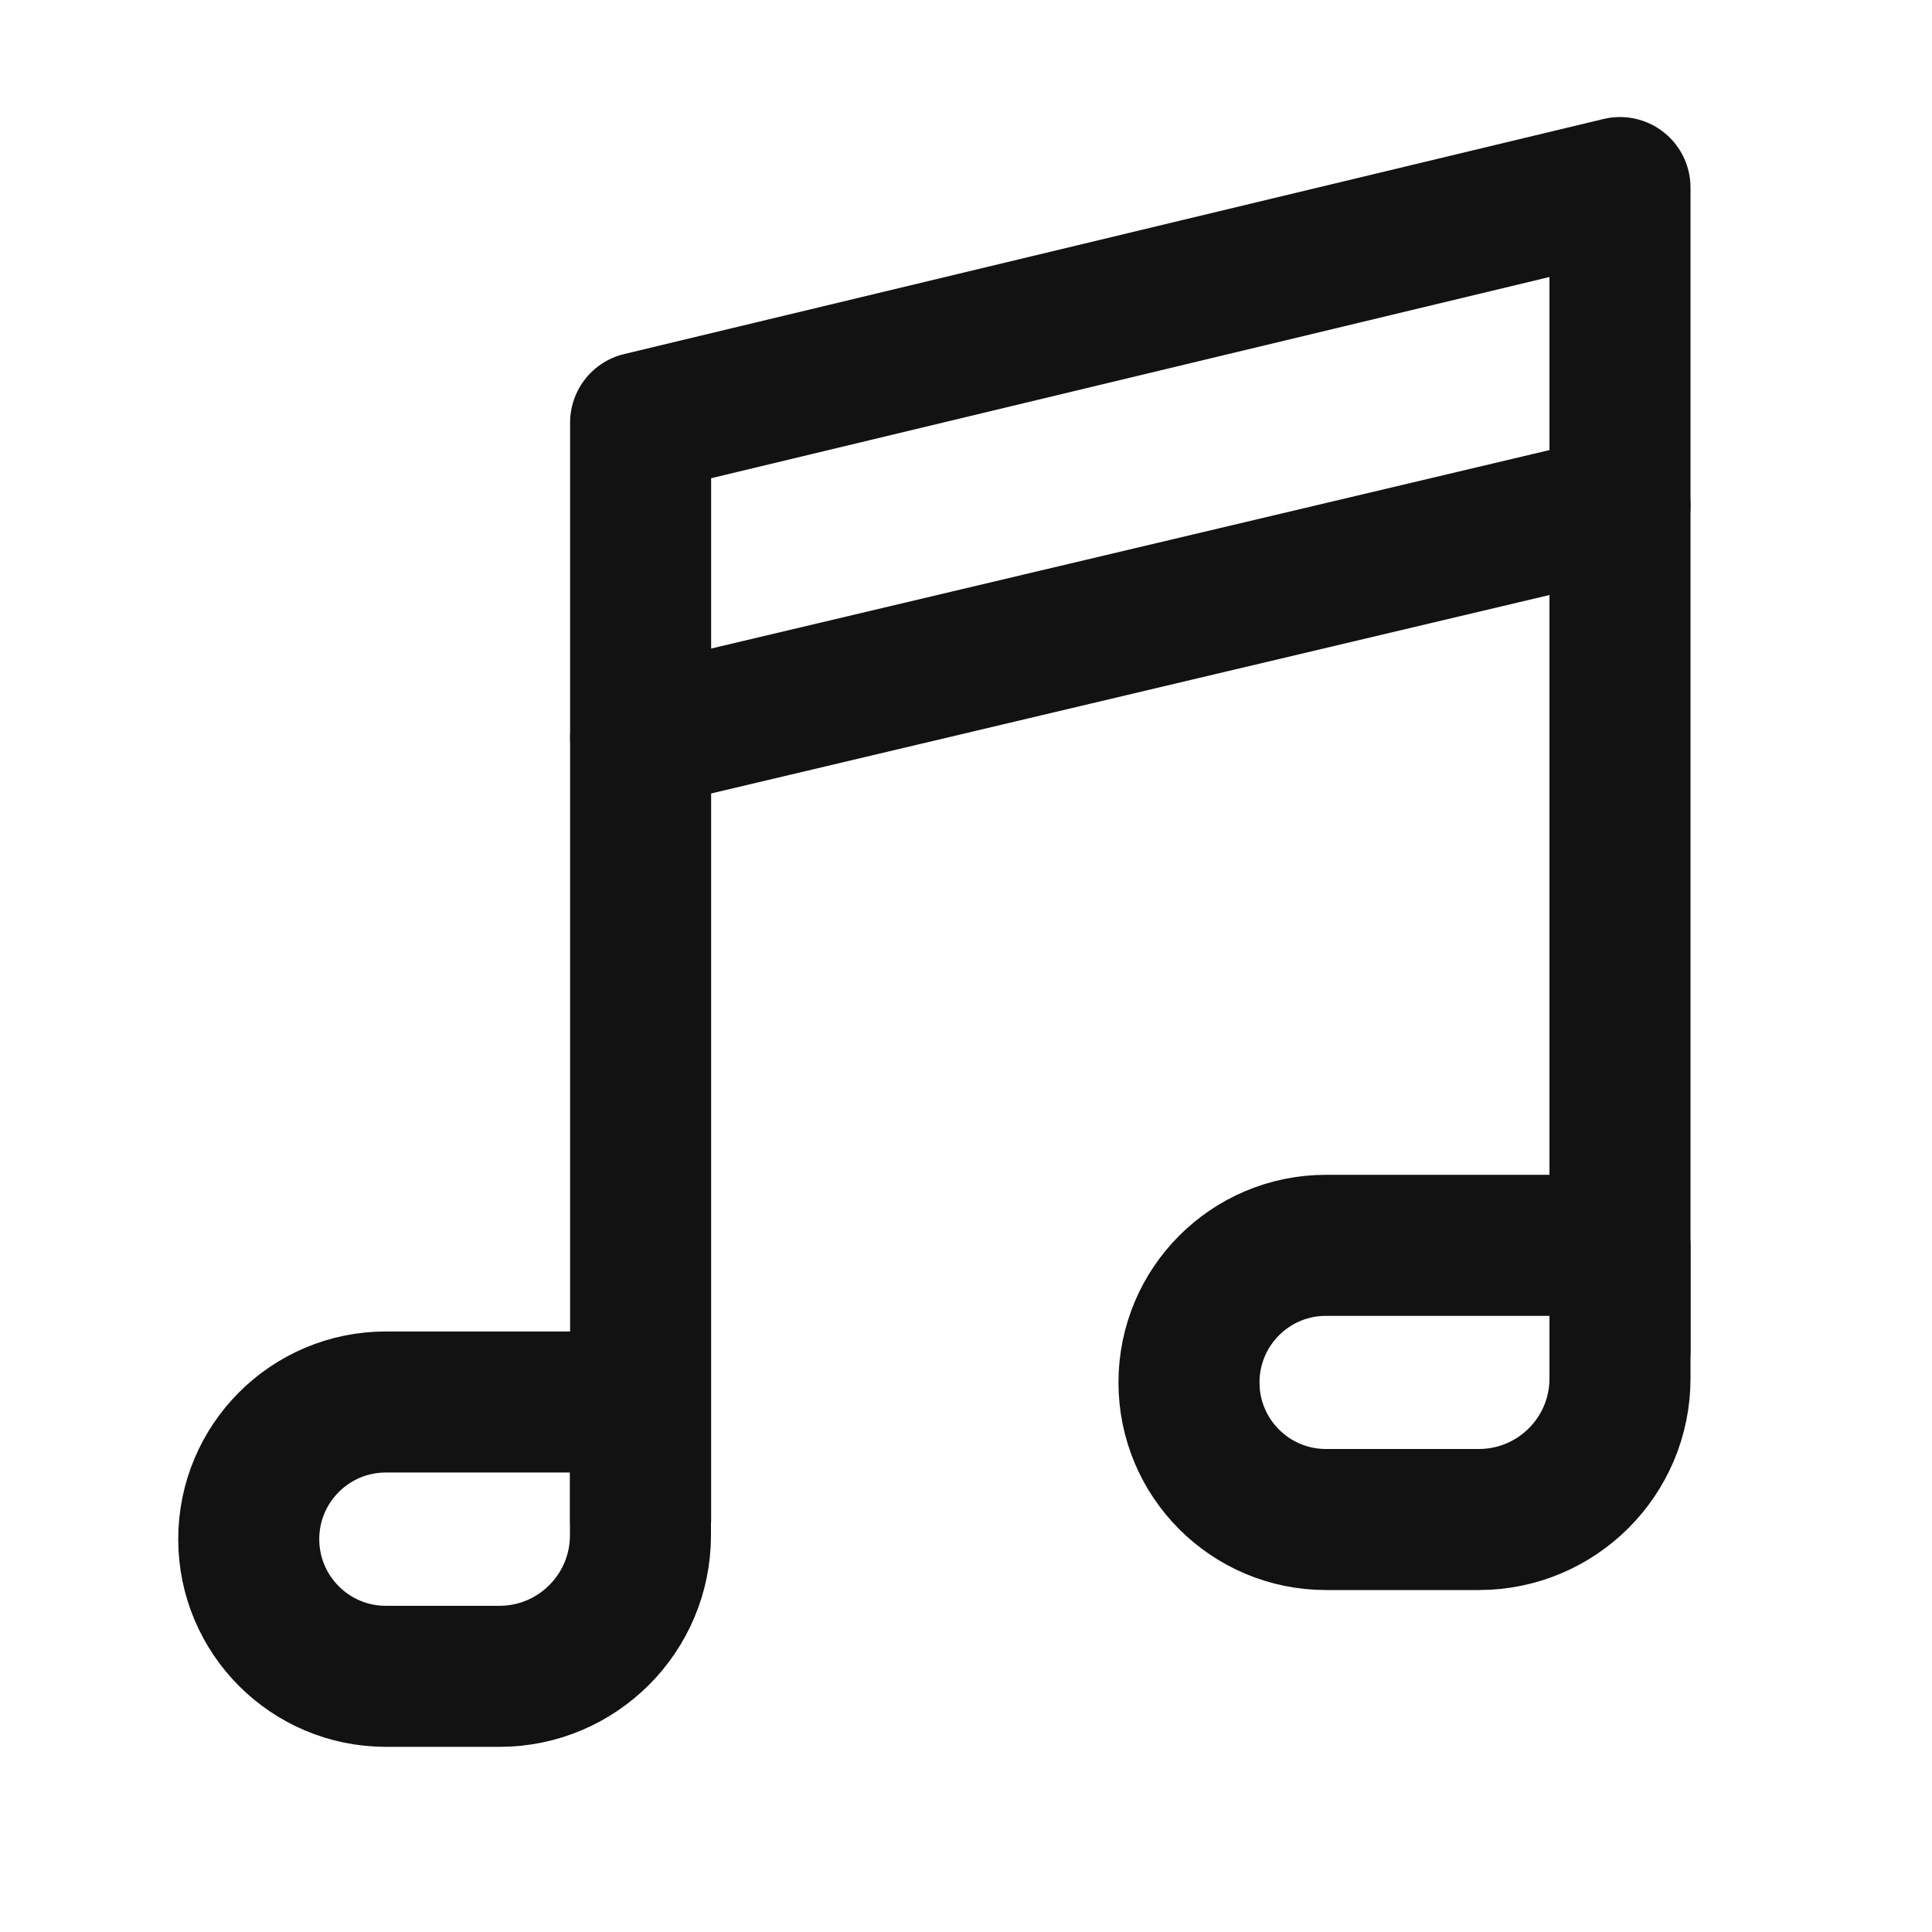 <svg width="12" height="12" viewBox="0 0 12 12" fill="none" xmlns="http://www.w3.org/2000/svg">
<g clip-path="url(#clip0_4225_1989)">
<path d="M7.385 8.587C7.385 8.116 7.766 7.735 8.236 7.735H10.062V8.562C10.062 9.046 9.669 9.438 9.185 9.438H8.236C7.766 9.438 7.385 9.057 7.385 8.587Z" stroke="#121212" stroke-width="0.876" stroke-linejoin="round"/>
<path d="M1.545 9.56C1.545 9.09 1.926 8.708 2.397 8.708H3.978V9.536C3.978 10.019 3.586 10.412 3.102 10.412H2.397C1.926 10.412 1.545 10.03 1.545 9.56Z" stroke="#121212" stroke-width="0.876" stroke-linejoin="round"/>
<path d="M3.979 4.582L10.062 3.142" stroke="#121212" stroke-width="0.876" stroke-linecap="round" stroke-linejoin="round"/>
<path d="M3.979 9.438V2.625L10.062 1.165V8.39" stroke="#121212" stroke-width="0.876" stroke-linecap="round" stroke-linejoin="round"/>
</g>
<defs>
<clipPath id="clip0_4225_1989">
<rect width="11.68" height="11.68" fill="white" transform="translate(0.085 0.191)"/>
</clipPath>
</defs>
</svg>
